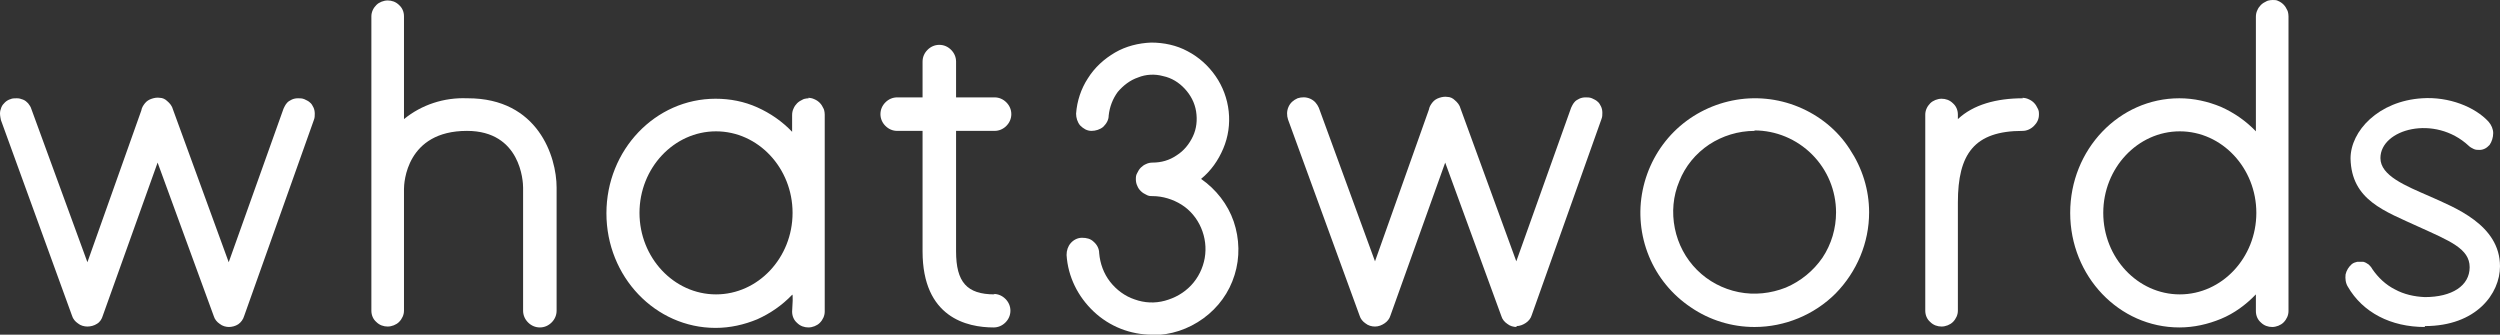 <?xml version="1.0" encoding="UTF-8"?>
<svg id="b" data-name="Layer 2" xmlns="http://www.w3.org/2000/svg" viewBox="0 0 55.2 7.39">
  <rect x="0" y="0" width="55.2" height="7.39" fill="#333333" stroke="none"/>
  <defs>
    <style>
      .d {
        fill: #fff;
      }
    </style>
  </defs>
  <g id="c" data-name="Layer 1">
    <path class="d" d="M44.67,2.17c-.59,0-1.1.14-1.44.46v-.1c0-.1-.04-.19-.11-.25-.07-.07-.16-.1-.25-.1s-.19.04-.25.1c-.07.07-.11.16-.11.25v4.33c0,.1.04.19.11.25.07.07.16.1.25.1s.19-.04.25-.1c.07-.07.11-.16.11-.25v-2.39c0-1.07.36-1.58,1.43-1.58.09,0,.18-.04.25-.11.07-.07.11-.15.11-.25,0-.05,0-.09-.03-.14-.02-.04-.04-.08-.08-.12-.03-.03-.07-.06-.12-.08-.04-.02-.09-.03-.14-.03Z"/>
    <path class="d" d="M5.06,7.22c-.07,0-.15-.02-.21-.07-.06-.04-.11-.1-.13-.17l-1.24-3.39-1.21,3.38c-.02.07-.06.14-.13.18-.06.04-.14.06-.21.06-.07,0-.15-.02-.21-.07-.06-.04-.11-.1-.13-.17L.02,2.65S0,2.56,0,2.51c0-.05.01-.09.03-.14s.05-.08.08-.11c.03-.03.08-.06.12-.07.04-.02.09-.02.14-.02.05,0,.09.01.14.03s.08.05.11.08c.03.04.06.08.07.12l1.24,3.39,1.19-3.35c.01-.06.04-.11.08-.16.04-.05.09-.08.15-.1s.12-.03.18-.02c.06,0,.12.03.16.07.06.05.11.11.13.19l1.23,3.37,1.21-3.39s.04-.09.07-.12c.03-.04.07-.06.11-.08.04-.02.09-.03.14-.03.05,0,.09,0,.14.02.04.02.09.04.12.07.04.03.06.07.08.11.02.04.03.09.03.14,0,.05,0,.09-.02.14l-1.54,4.33c-.02.07-.07.14-.13.18-.06.04-.14.06-.21.06Z"/>
    <path class="d" d="M10.31,2.17c-.5-.02-1,.14-1.39.46V.36c0-.1-.04-.19-.11-.25-.07-.07-.16-.1-.25-.1s-.19.04-.25.1c-.07.07-.11.16-.11.25v6.5c0,.1.04.19.11.25.07.07.16.1.25.1s.19-.04.25-.1c.07-.07.11-.16.11-.25v-2.69c0-.13.05-1.28,1.39-1.28,1.19,0,1.24,1.12,1.24,1.25v2.72c0,.1.04.19.11.26.07.07.16.11.26.11s.19-.04.26-.11c.07-.07.11-.16.11-.26v-2.72c0-.68-.41-1.97-1.96-1.97Z"/>
    <path class="d" d="M21.96,6.5c-.61,0-.85-.27-.85-.95v-2.66h.85c.1,0,.19-.04.26-.11s.11-.16.11-.26-.04-.19-.11-.26c-.07-.07-.16-.11-.26-.11h-.85v-.79c0-.1-.04-.19-.11-.26-.07-.07-.16-.11-.26-.11s-.19.04-.26.11c-.07.07-.11.16-.11.26v.79h-.56c-.1,0-.19.04-.26.11-.07.07-.11.16-.11.26s.04.19.11.26.16.11.26.11h.56v2.66c0,1.46.98,1.68,1.57,1.68.1,0,.19-.04.26-.11.07-.07.11-.16.11-.26s-.04-.19-.11-.26c-.07-.07-.16-.11-.26-.11h0Z"/>
    <path class="d" d="M25.44,7.39c-.48,0-.94-.18-1.29-.51-.35-.33-.57-.77-.6-1.25,0-.1.03-.19.09-.26.06-.07.15-.12.25-.12.1,0,.19.02.26.09.07.06.12.15.12.25.02.23.1.45.24.63.14.18.33.32.54.39.22.08.45.09.67.03.22-.06.42-.17.58-.34s.26-.38.3-.6c.04-.23.01-.46-.08-.67-.09-.21-.24-.39-.43-.51s-.42-.19-.64-.19c-.05,0-.09,0-.14-.03-.04-.02-.08-.04-.12-.08s-.06-.07-.08-.12c-.02-.04-.03-.09-.03-.14s0-.09.03-.14c.02-.04.04-.08.08-.12.03-.03.07-.06.12-.08.04-.02.09-.03.14-.03.19,0,.37-.05.53-.16.16-.1.28-.25.36-.42.08-.17.1-.36.07-.55-.03-.19-.12-.36-.25-.5-.13-.14-.29-.24-.48-.28-.18-.05-.38-.04-.55.03-.18.06-.33.18-.45.32-.11.15-.18.33-.2.52,0,.1-.05.18-.12.25-.07.06-.17.09-.26.09-.1,0-.18-.05-.25-.12-.06-.07-.09-.17-.09-.26.02-.28.11-.55.26-.78.15-.24.36-.43.6-.57.24-.14.52-.21.8-.22.28,0,.56.06.8.19.25.13.46.32.62.55.16.23.26.5.29.78.03.28-.01.56-.12.82-.11.26-.27.49-.49.67.33.23.59.56.72.94.13.38.14.8.02,1.18-.12.39-.36.72-.69.96-.33.24-.72.37-1.13.37h0Z"/>
    <path class="d" d="M33.49,7.22c-.07,0-.15-.02-.21-.07-.06-.04-.11-.1-.13-.17l-1.24-3.39-1.21,3.38c-.02.07-.07.13-.13.17-.06.04-.13.07-.21.07h0c-.07,0-.15-.02-.21-.07-.06-.04-.11-.1-.13-.17l-1.58-4.33c-.03-.09-.03-.19.01-.28.04-.09.11-.15.2-.19.09-.03.19-.03.28.01.09.04.15.11.19.2l1.24,3.39,1.19-3.35c.01-.06.04-.11.08-.16.04-.05.09-.08.15-.1.06-.02.12-.03.18-.02.06,0,.12.03.16.07.06.05.11.11.13.19l1.23,3.37,1.21-3.39s.04-.09.07-.12c.03-.04.07-.06.11-.08.04-.02.09-.03.14-.03.05,0,.09,0,.14.02.04.02.09.04.12.07.04.03.06.07.08.11.02.04.03.09.03.14,0,.05,0,.09-.02.14l-1.54,4.33c-.02.07-.07.13-.13.17-.06.04-.13.07-.21.07h0Z"/>
    <path class="d" d="M38.74,7.22c-.5,0-.99-.15-1.4-.43-.42-.28-.74-.67-.93-1.13-.19-.46-.24-.97-.14-1.46.1-.49.34-.94.69-1.29.35-.35.8-.59,1.29-.69.49-.1,1-.05,1.46.14.46.19.86.51,1.13.93.28.42.43.9.43,1.4,0,.67-.27,1.31-.74,1.79-.47.47-1.12.74-1.79.74ZM38.74,2.89c-.36,0-.71.11-1,.3-.3.2-.53.48-.66.81-.14.33-.17.69-.1,1.04.07.35.24.67.49.92.25.25.57.42.92.49.35.07.71.03,1.04-.1.33-.14.61-.37.81-.66.2-.3.3-.65.3-1,0-.48-.19-.94-.53-1.28-.34-.34-.8-.53-1.27-.53Z"/>
    <path class="d" d="M50.18,0s-.09,0-.14.03c-.04.02-.08.04-.12.08-.03.03-.06.07-.08.12-.02.04-.03.09-.03.14v2.53c-.22-.23-.48-.41-.77-.54-.29-.12-.6-.19-.92-.19-1.33,0-2.41,1.13-2.41,2.53s1.08,2.53,2.41,2.53c.32,0,.63-.07.92-.19.29-.12.55-.31.77-.54v.37c0,.1.04.19.11.25.07.07.16.1.25.1s.19-.04.25-.1c.07-.07.11-.16.11-.25V.36s0-.09-.03-.14c-.02-.04-.04-.08-.08-.12-.03-.03-.07-.06-.12-.08C50.27,0,50.22,0,50.18,0ZM48.13,6.5c-.93,0-1.69-.81-1.69-1.8s.76-1.8,1.69-1.8,1.69.81,1.69,1.8-.76,1.8-1.69,1.8Z"/>
    <path class="d" d="M17.86,2.17s-.09,0-.14.03c-.04.02-.08.04-.12.08-.03.03-.06.07-.08.12-.02.04-.03.09-.03.14v.37c-.22-.23-.48-.41-.77-.54-.29-.13-.6-.19-.92-.19-1.33,0-2.41,1.13-2.41,2.53s1.08,2.53,2.41,2.53c.32,0,.63-.07.92-.19.29-.13.55-.31.77-.54,0,0,.03-.07,0,.37,0,.1.04.19.11.25.07.07.16.1.25.1s.19-.04.25-.1c.07-.07.11-.16.11-.25V2.53s0-.09-.03-.14c-.02-.04-.04-.08-.08-.12-.03-.03-.07-.06-.12-.08-.04-.02-.09-.03-.14-.03ZM15.81,6.5c-.93,0-1.69-.81-1.69-1.8s.76-1.8,1.69-1.8,1.69.81,1.69,1.8-.76,1.8-1.69,1.8Z"/>
    <path class="d" d="M53.54,7.22c-.75,0-1.37-.32-1.7-.89-.05-.08-.06-.18-.05-.27.02-.09.07-.17.14-.23.04-.03.08-.04.12-.05.04,0,.09,0,.13,0,.04.01.08.03.12.06.03.03.06.06.08.1.13.19.3.35.5.45.2.11.43.16.66.17.6,0,.99-.25.99-.66s-.44-.58-1.12-.89c-.76-.35-1.49-.59-1.51-1.51,0-.61.62-1.27,1.58-1.33.59-.04,1.17.19,1.47.52.06.07.1.16.1.25,0,.09-.03.19-.08.26-.03.03-.06.06-.1.08-.04.02-.08.03-.12.03-.04,0-.09,0-.13-.02-.04-.02-.08-.04-.11-.07-.75-.7-1.95-.37-1.95.27,0,.39.55.61,1.1.85.53.24,1.54.62,1.54,1.54,0,.6-.52,1.32-1.66,1.32Z"/>
  </g>
</svg>